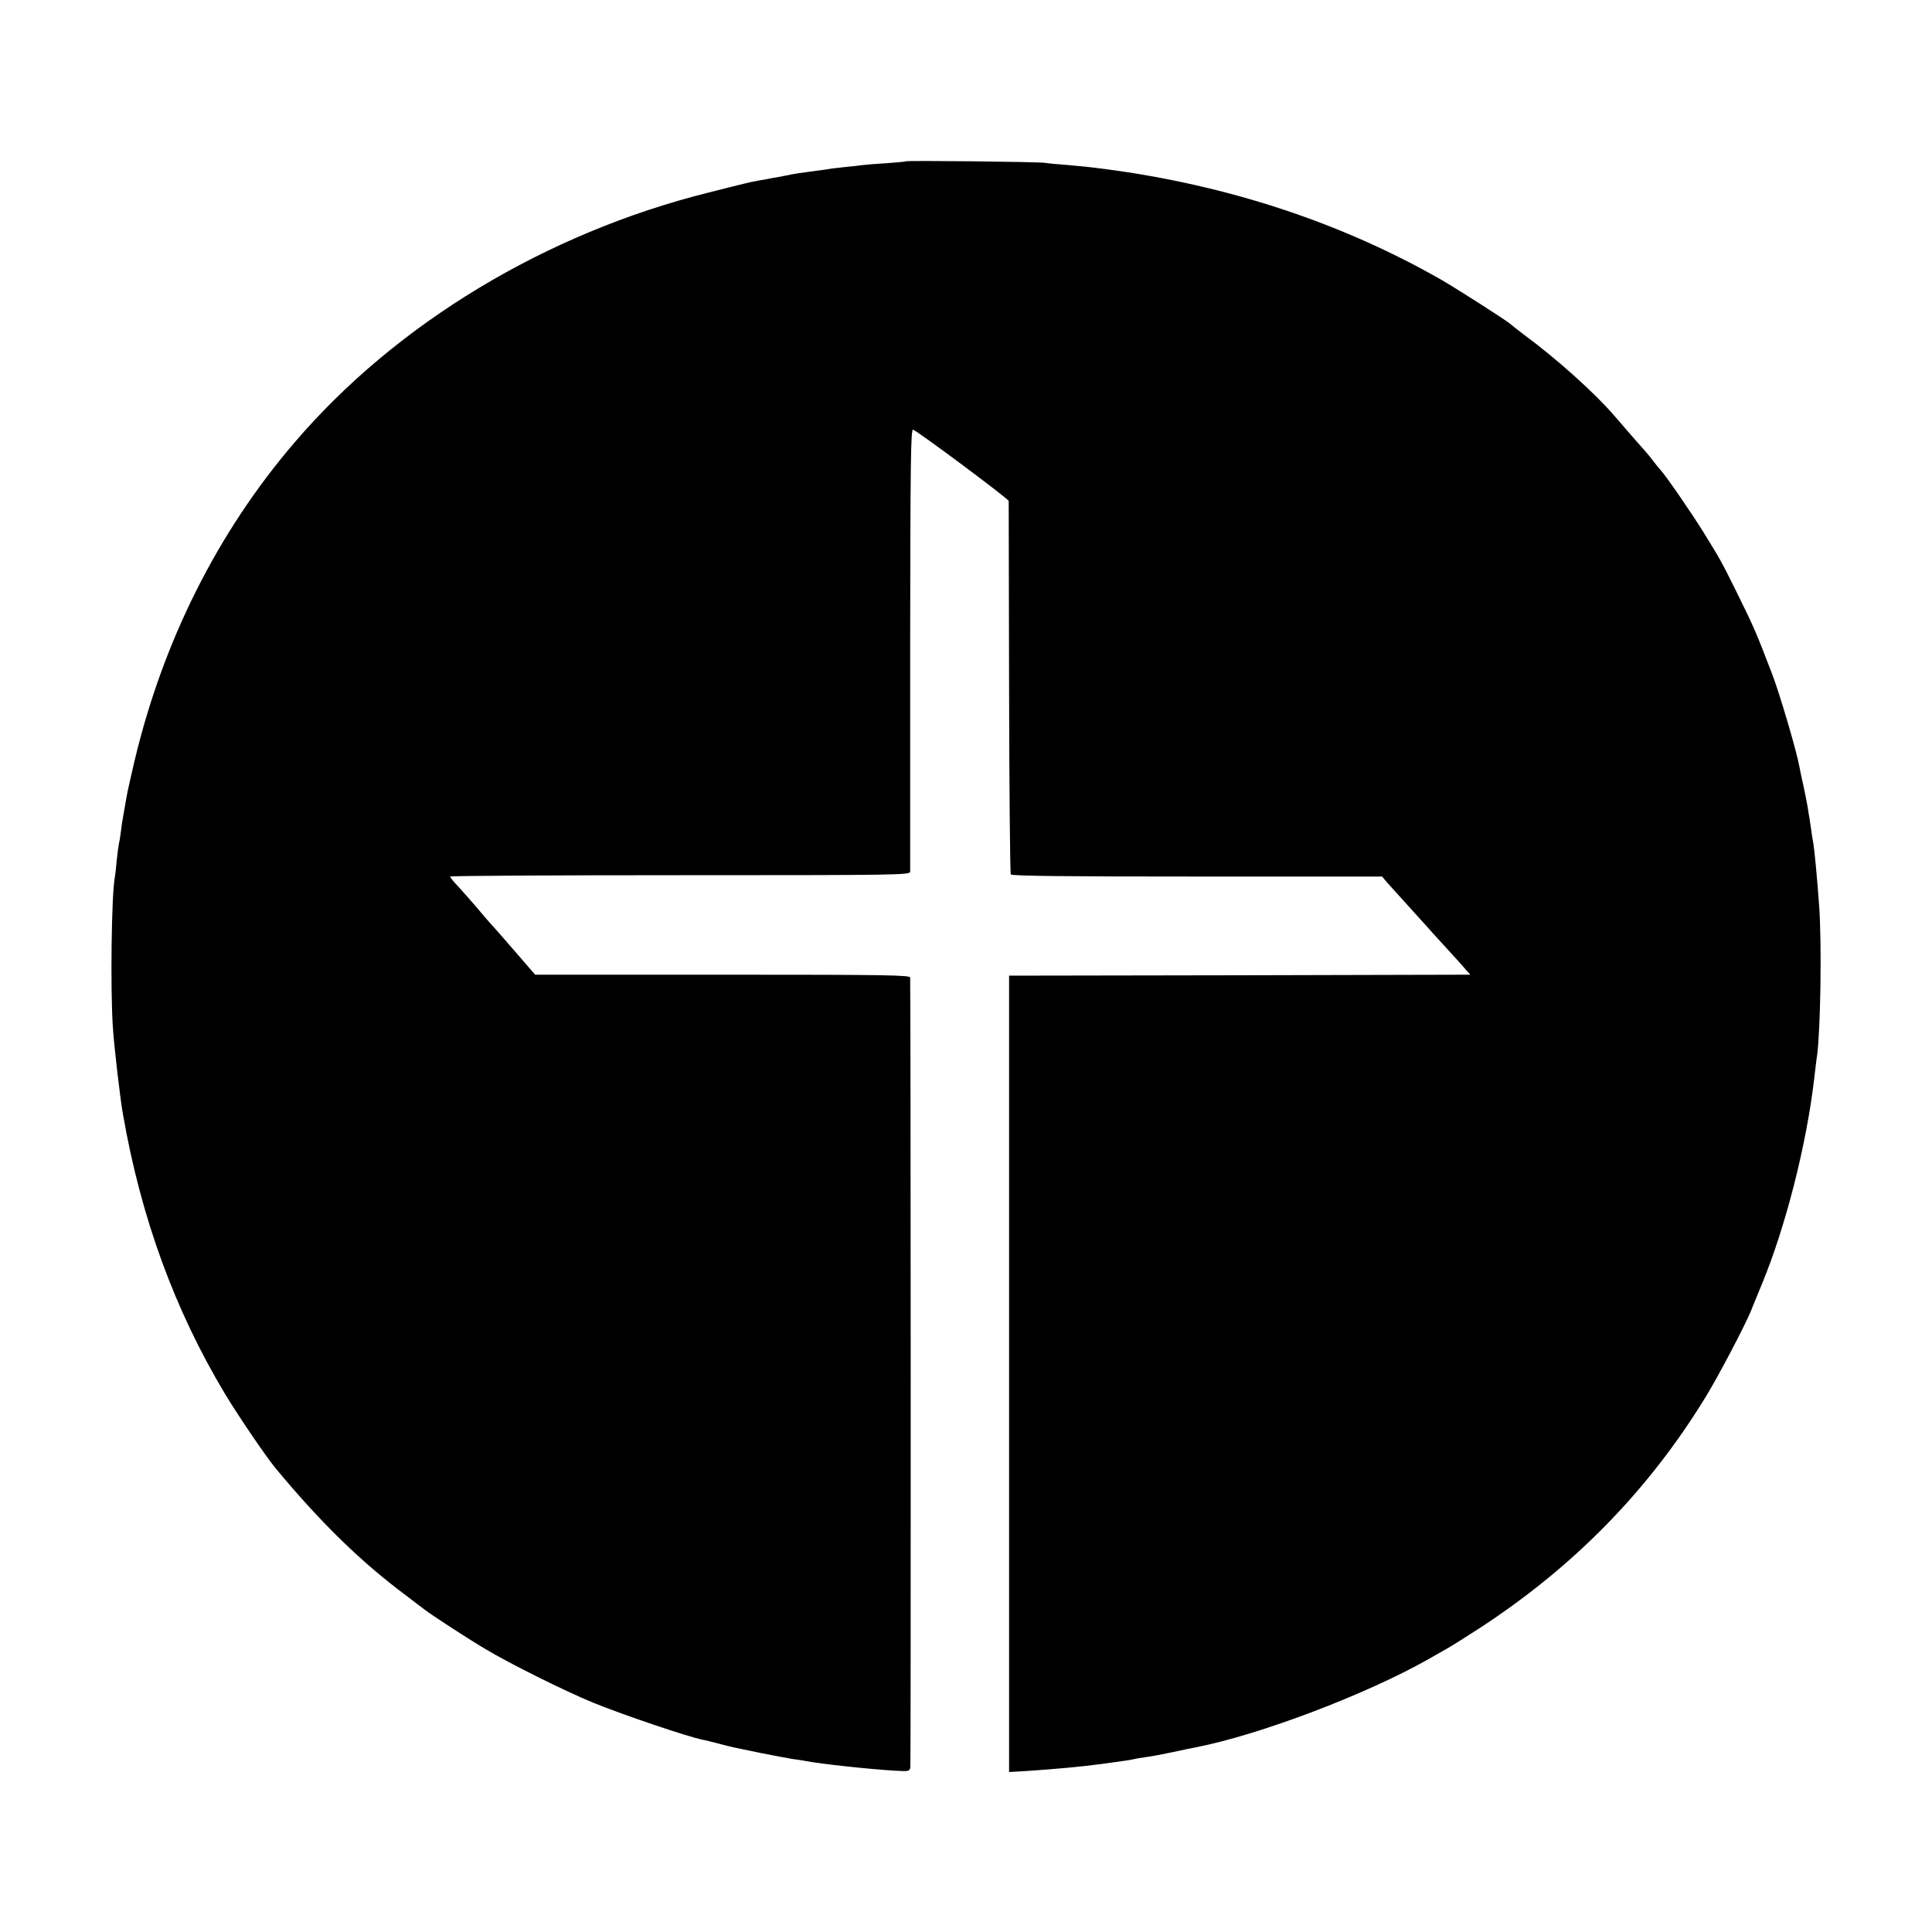 <?xml version="1.0" standalone="no"?>
<!DOCTYPE svg PUBLIC "-//W3C//DTD SVG 20010904//EN"
 "http://www.w3.org/TR/2001/REC-SVG-20010904/DTD/svg10.dtd">
<svg version="1.0" xmlns="http://www.w3.org/2000/svg"
 width="1000pt" height="1000pt" viewBox="0 0 1000 1000"
 preserveAspectRatio="xMidYMid meet">
<g transform="translate(0,1000) scale(0.1,-0.1)"
fill="#000000" stroke="none">
<path d="M4688 9165 c-2 -2 -48 -6 -103 -10 -55 -3 -111 -8 -125 -10 -14 -2
-54 -7 -90 -10 -36 -4 -72 -8 -80 -10 -8 -1 -37 -6 -65 -9 -86 -11 -109 -15
-130 -19 -11 -3 -40 -8 -65 -13 -25 -4 -47 -8 -50 -9 -3 -1 -25 -5 -50 -9 -25
-4 -61 -12 -80 -17 -19 -4 -100 -25 -180 -45 -843 -210 -1619 -678 -2146
-1295 -398 -464 -681 -1029 -828 -1649 -19 -80 -37 -161 -40 -180 -3 -19 -8
-47 -11 -62 -13 -71 -15 -86 -20 -128 -3 -25 -8 -52 -10 -60 -2 -8 -7 -46 -11
-85 -3 -38 -8 -78 -10 -88 -17 -90 -23 -576 -10 -772 6 -96 37 -365 52 -450
93 -536 268 -1016 530 -1452 67 -111 212 -325 264 -387 232 -279 439 -481 674
-656 44 -34 88 -67 96 -73 32 -25 219 -147 310 -201 126 -76 416 -220 560
-279 160 -65 489 -176 567 -192 10 -1 47 -11 83 -20 76 -20 60 -16 220 -49 69
-14 143 -27 165 -31 23 -3 52 -7 65 -10 77 -15 327 -42 461 -50 73 -4 77 -4
81 18 3 17 2 4024 -1 4087 -1 13 -114 15 -971 15 l-970 0 -104 120 c-57 66
-112 129 -123 140 -10 11 -43 49 -73 85 -30 35 -74 85 -97 110 -24 25 -43 48
-43 53 0 4 535 7 1190 7 1126 0 1190 1 1191 18 0 9 0 529 0 1155 1 958 3 1138
15 1133 29 -11 494 -358 495 -369 0 -7 1 -442 2 -967 1 -525 5 -960 9 -966 5
-8 281 -11 964 -11 l958 0 24 -29 c14 -16 60 -67 103 -114 42 -47 86 -95 96
-106 10 -12 56 -63 103 -114 47 -51 95 -104 107 -119 l23 -26 -1194 -3 -1193
-2 0 -2061 0 -2061 101 6 c156 11 267 21 380 36 127 17 150 21 166 25 8 2 35
7 60 10 25 3 88 15 140 26 52 11 106 23 120 25 332 65 882 274 1205 457 33 19
78 44 100 57 22 12 98 61 170 107 485 318 867 709 1162 1190 66 107 205 372
236 448 8 22 34 83 56 137 124 300 231 722 271 1063 6 50 12 104 15 120 18
132 25 578 11 775 -10 140 -24 289 -31 330 -2 8 -7 40 -11 70 -4 30 -9 57 -9
60 -1 3 -5 28 -9 55 -5 28 -15 79 -23 115 -8 36 -17 76 -19 90 -14 80 -102
378 -141 480 -85 222 -93 240 -189 435 -77 155 -81 161 -168 302 -62 100 -195
293 -220 319 -6 6 -22 26 -36 44 -14 18 -29 38 -35 44 -21 23 -141 161 -170
195 -101 117 -296 293 -470 421 -33 25 -62 48 -65 51 -11 13 -272 180 -360
231 -518 296 -1107 490 -1740 573 -93 12 -117 14 -195 21 -44 3 -96 8 -115 11
-41 6 -717 13 -722 8z"/>
</g>
</svg>
